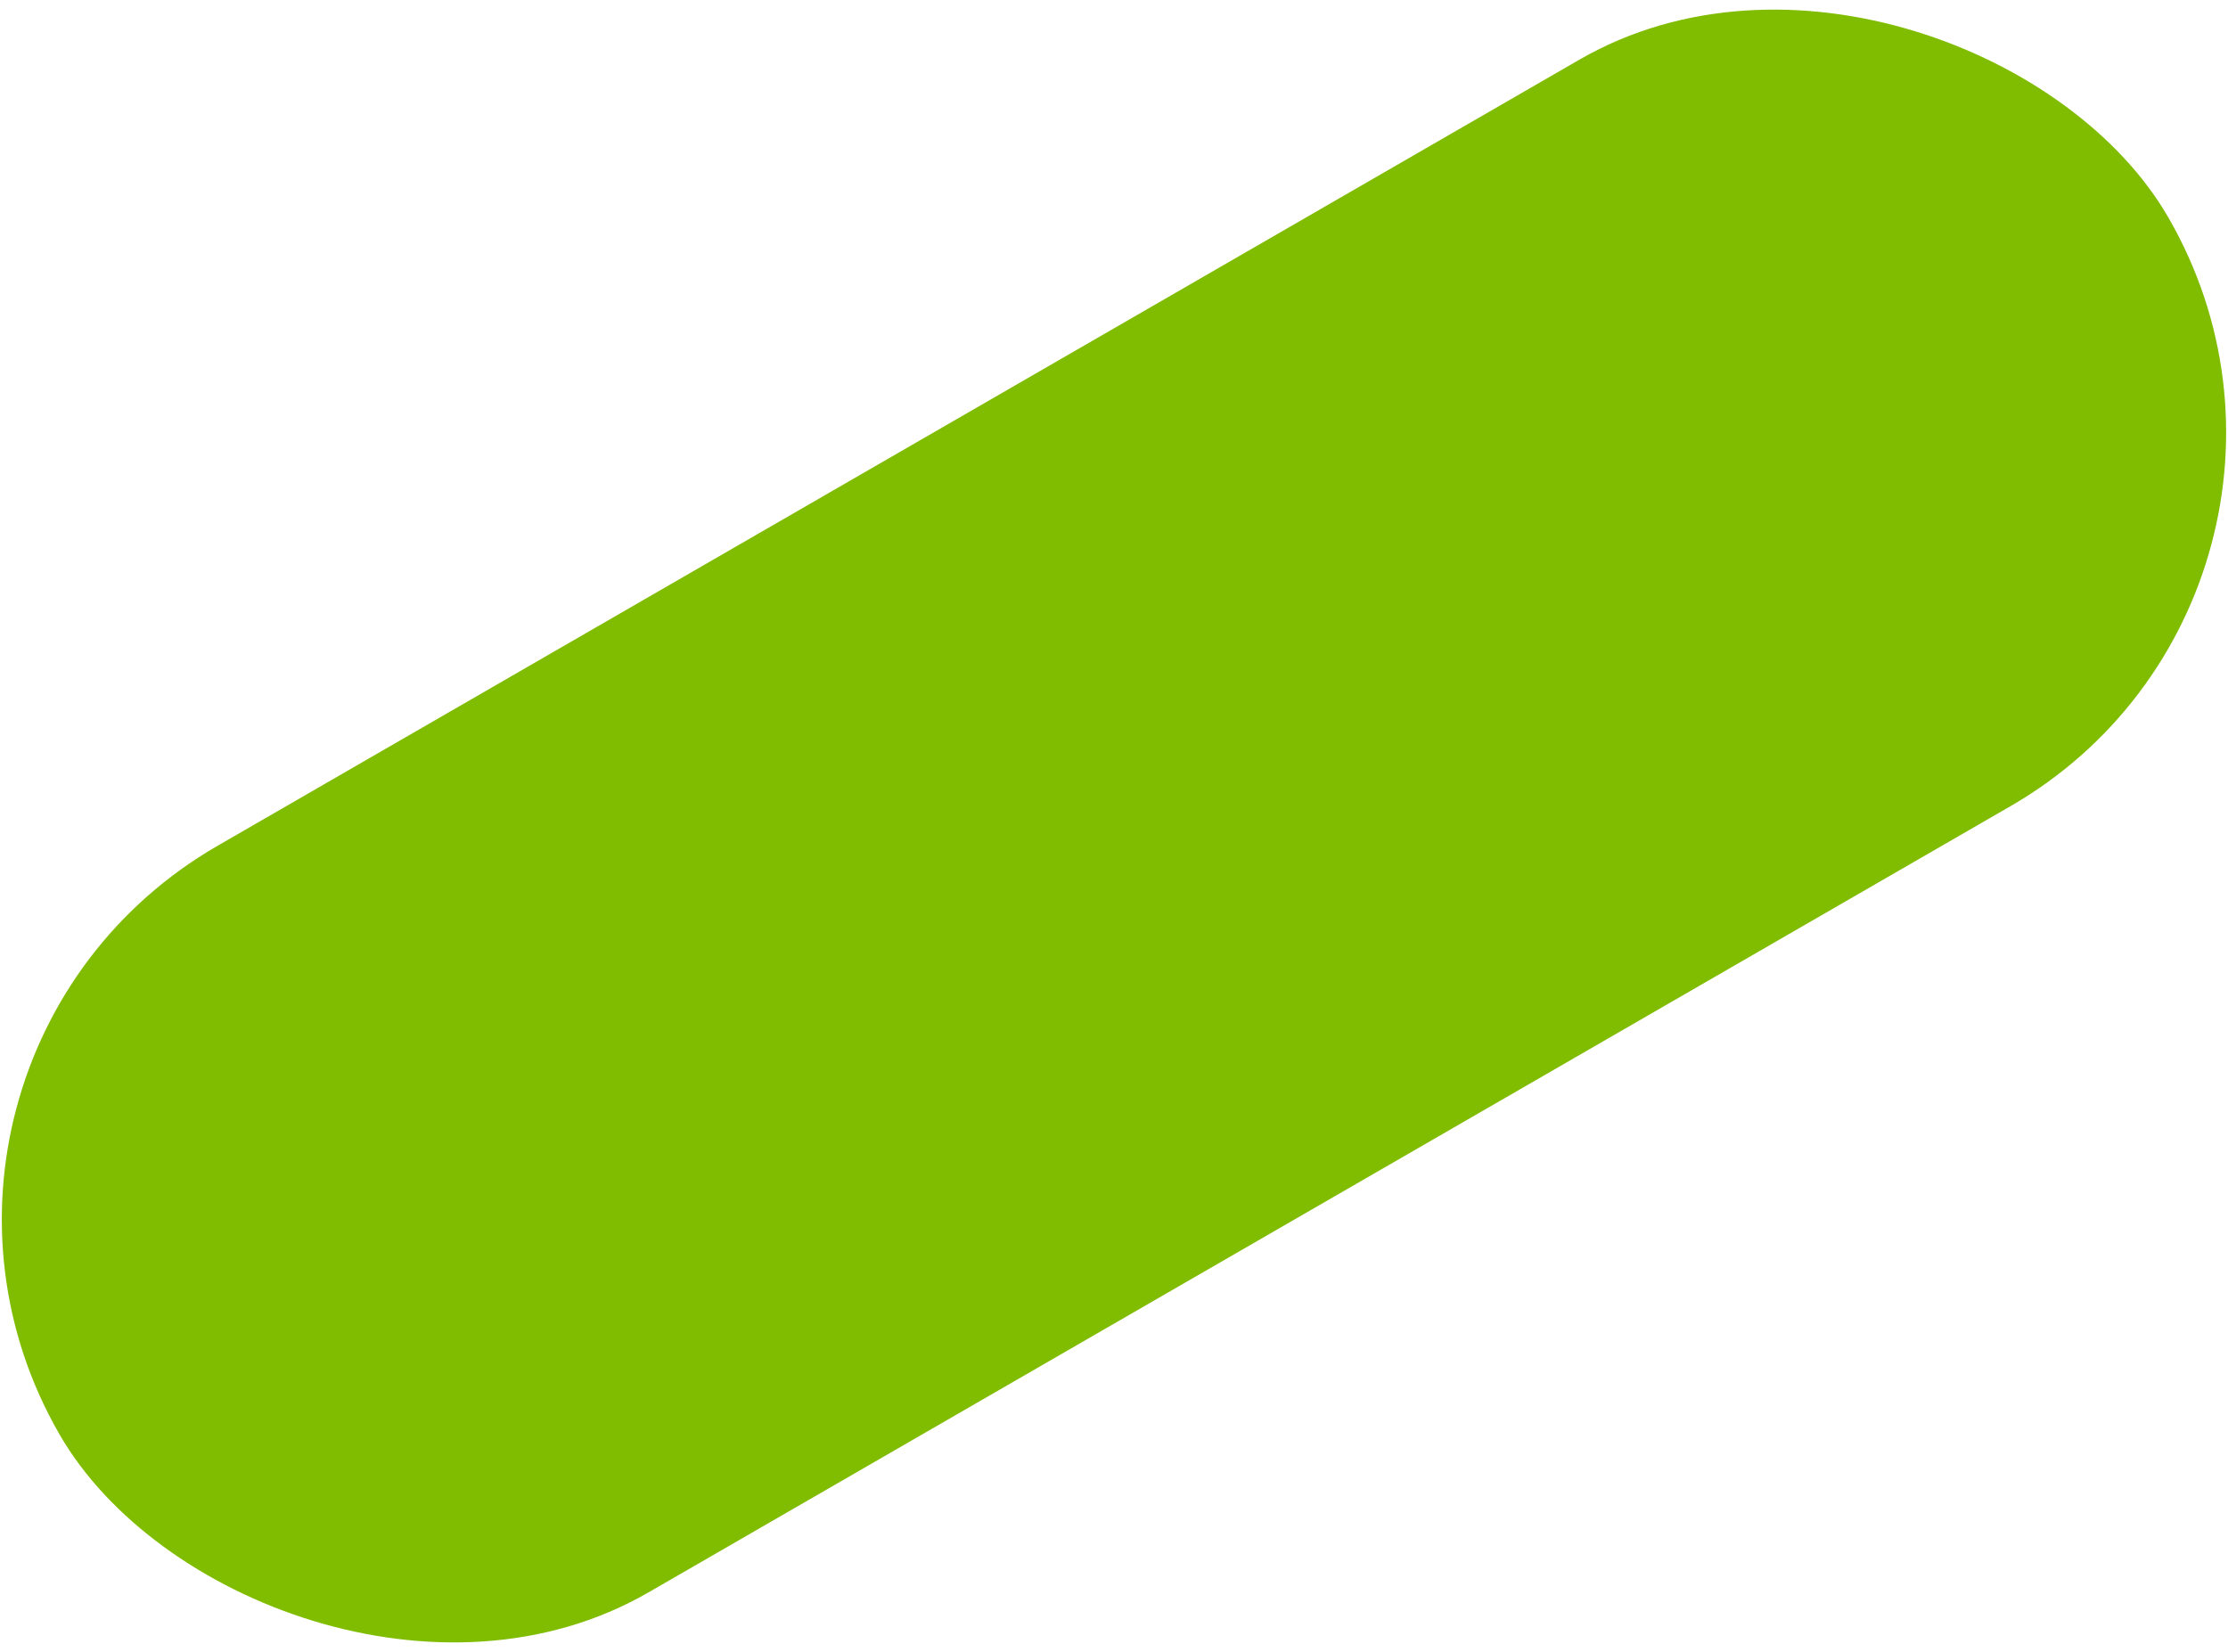 <svg xmlns="http://www.w3.org/2000/svg" width="929" height="689" viewBox="0 0 929 689" fill="none"><rect x="-65" y="442.63" width="1015.26" height="359.489" rx="179.745" transform="rotate(-30 -65 442.63)" fill="#80BC00"></rect></svg>